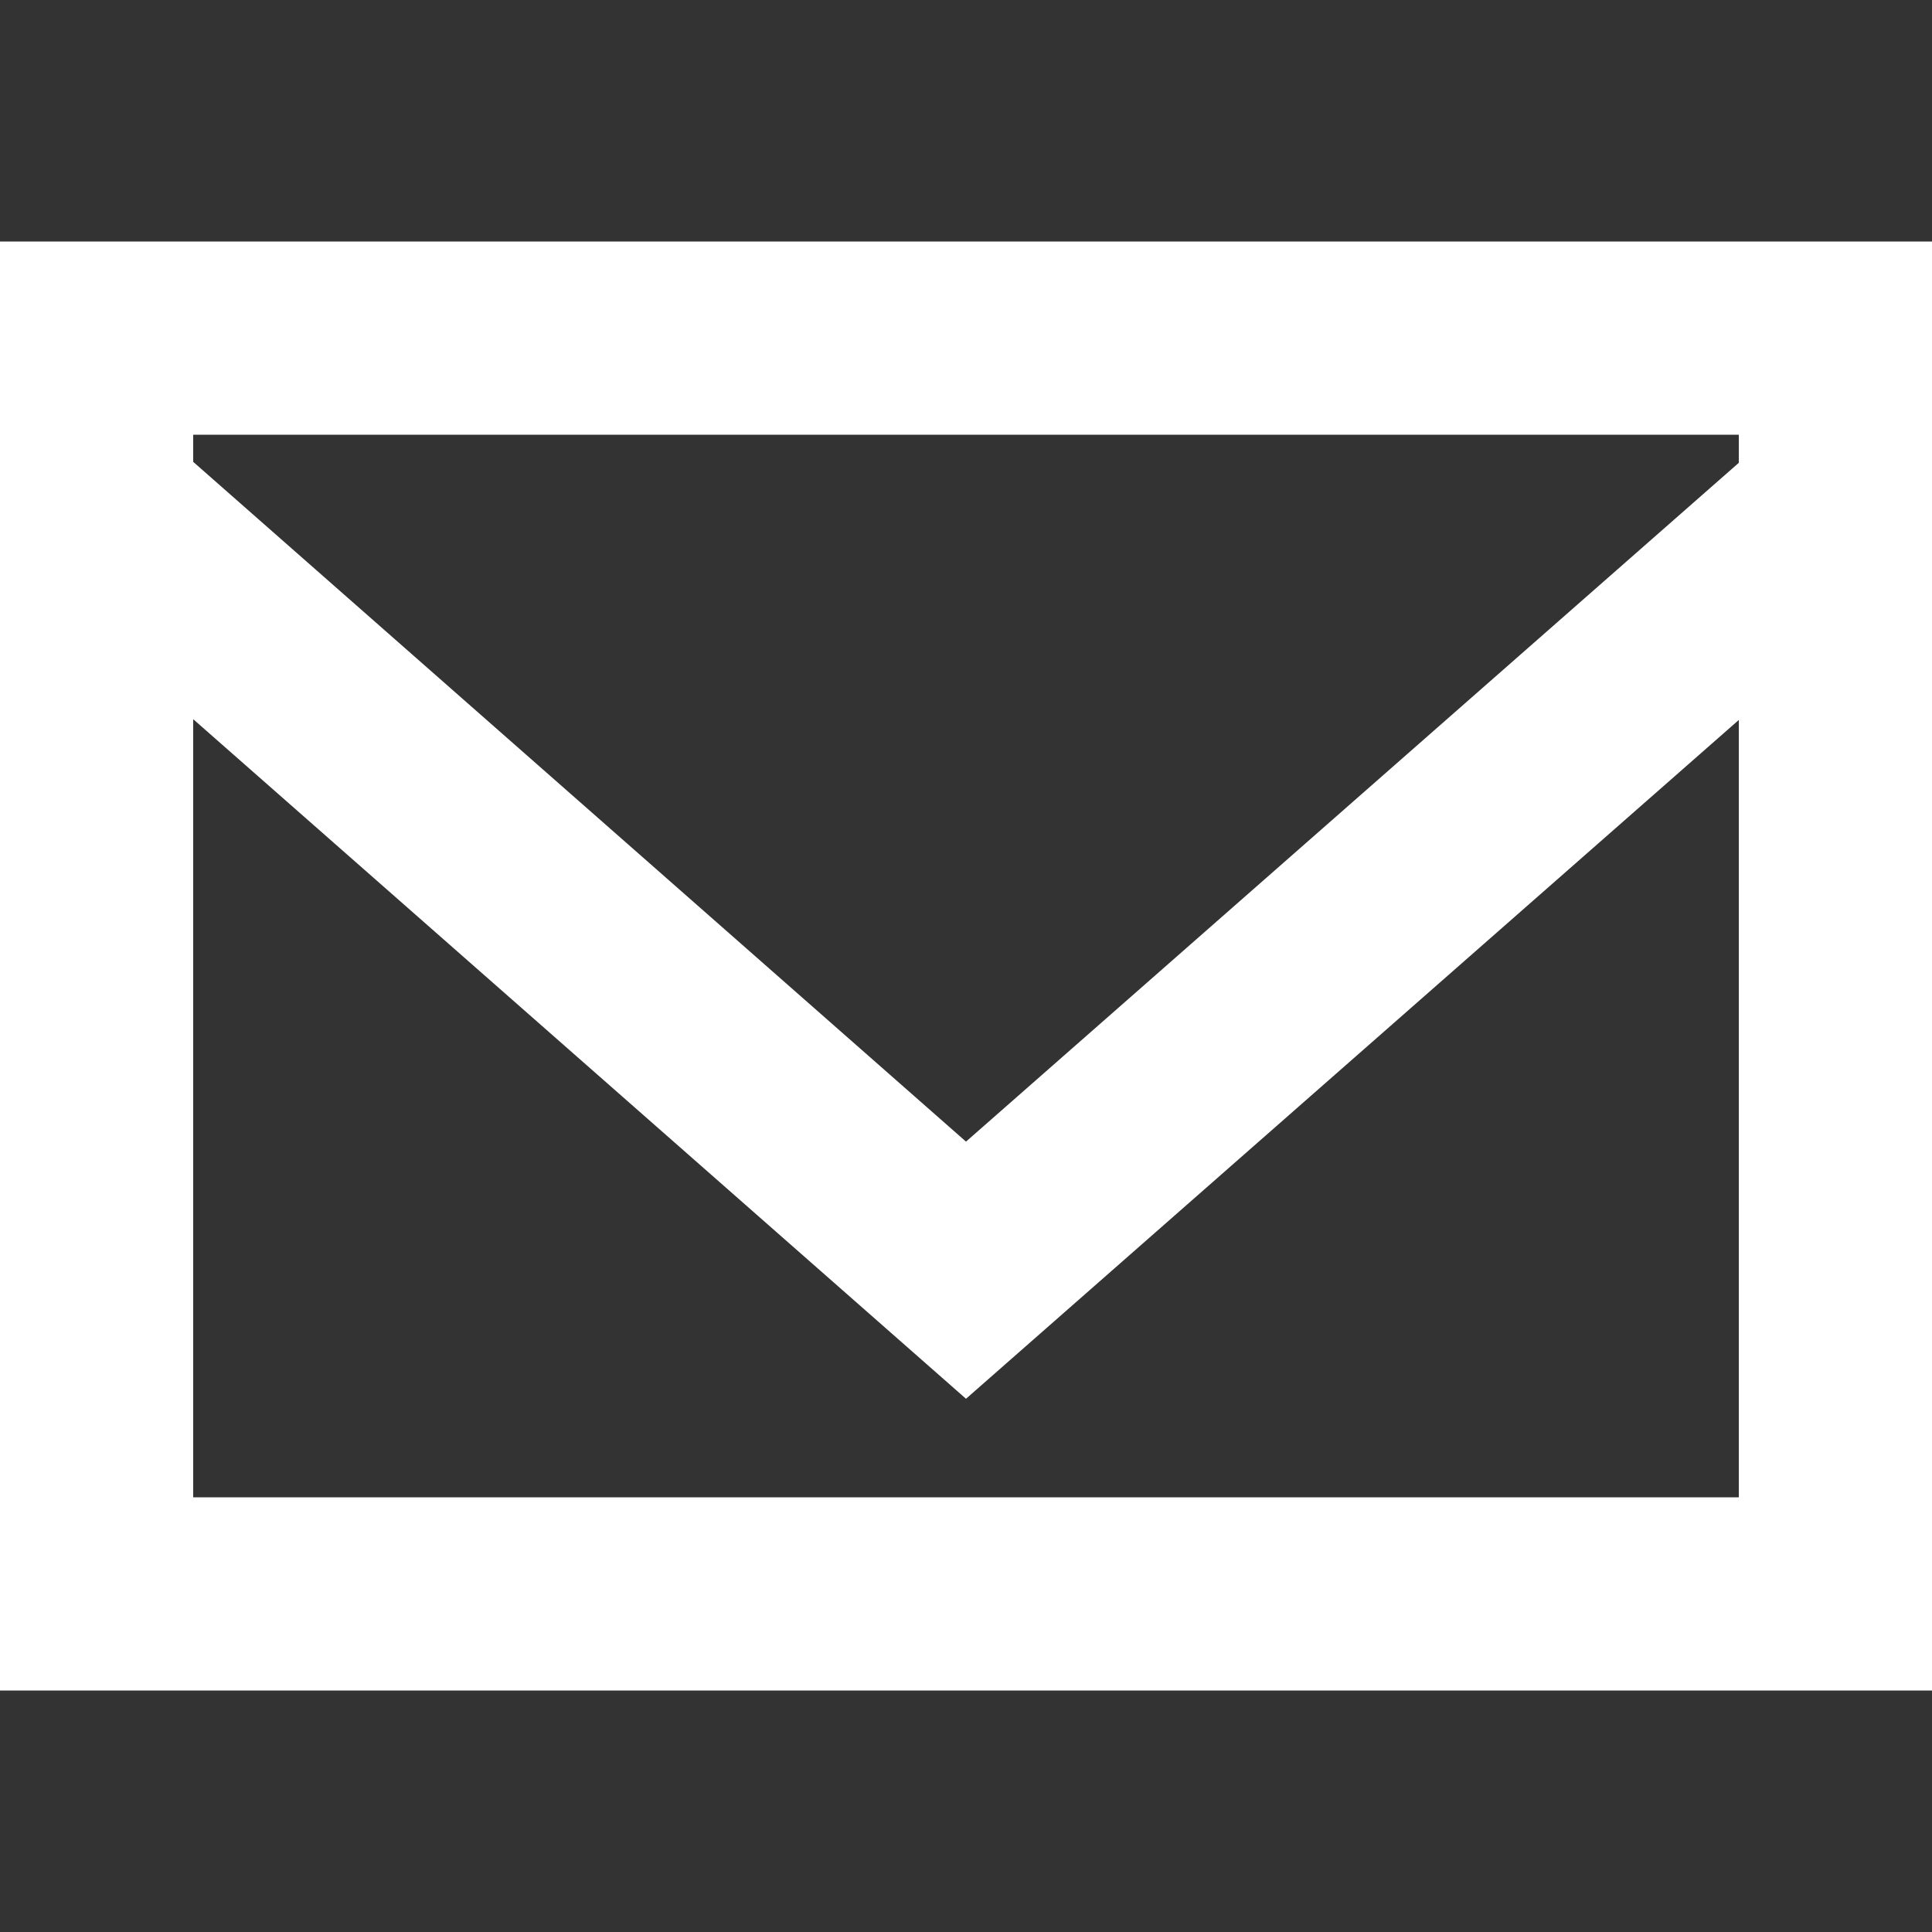 <svg width="800" height="800" viewBox="0 0 800 800" fill="none" xmlns="http://www.w3.org/2000/svg">
<rect x="0" y="0" width="800" height="800" fill="#333333" stroke="none"/>
<path fill-rule="evenodd" clip-rule="evenodd" d="M720 191.641L400 472.72L80 191.24V180H720V191.641ZM80 620V297.8L400 579.199L720 298.12V620H80ZM0 700H800V100H0V700Z" fill="white"/>
</svg>
